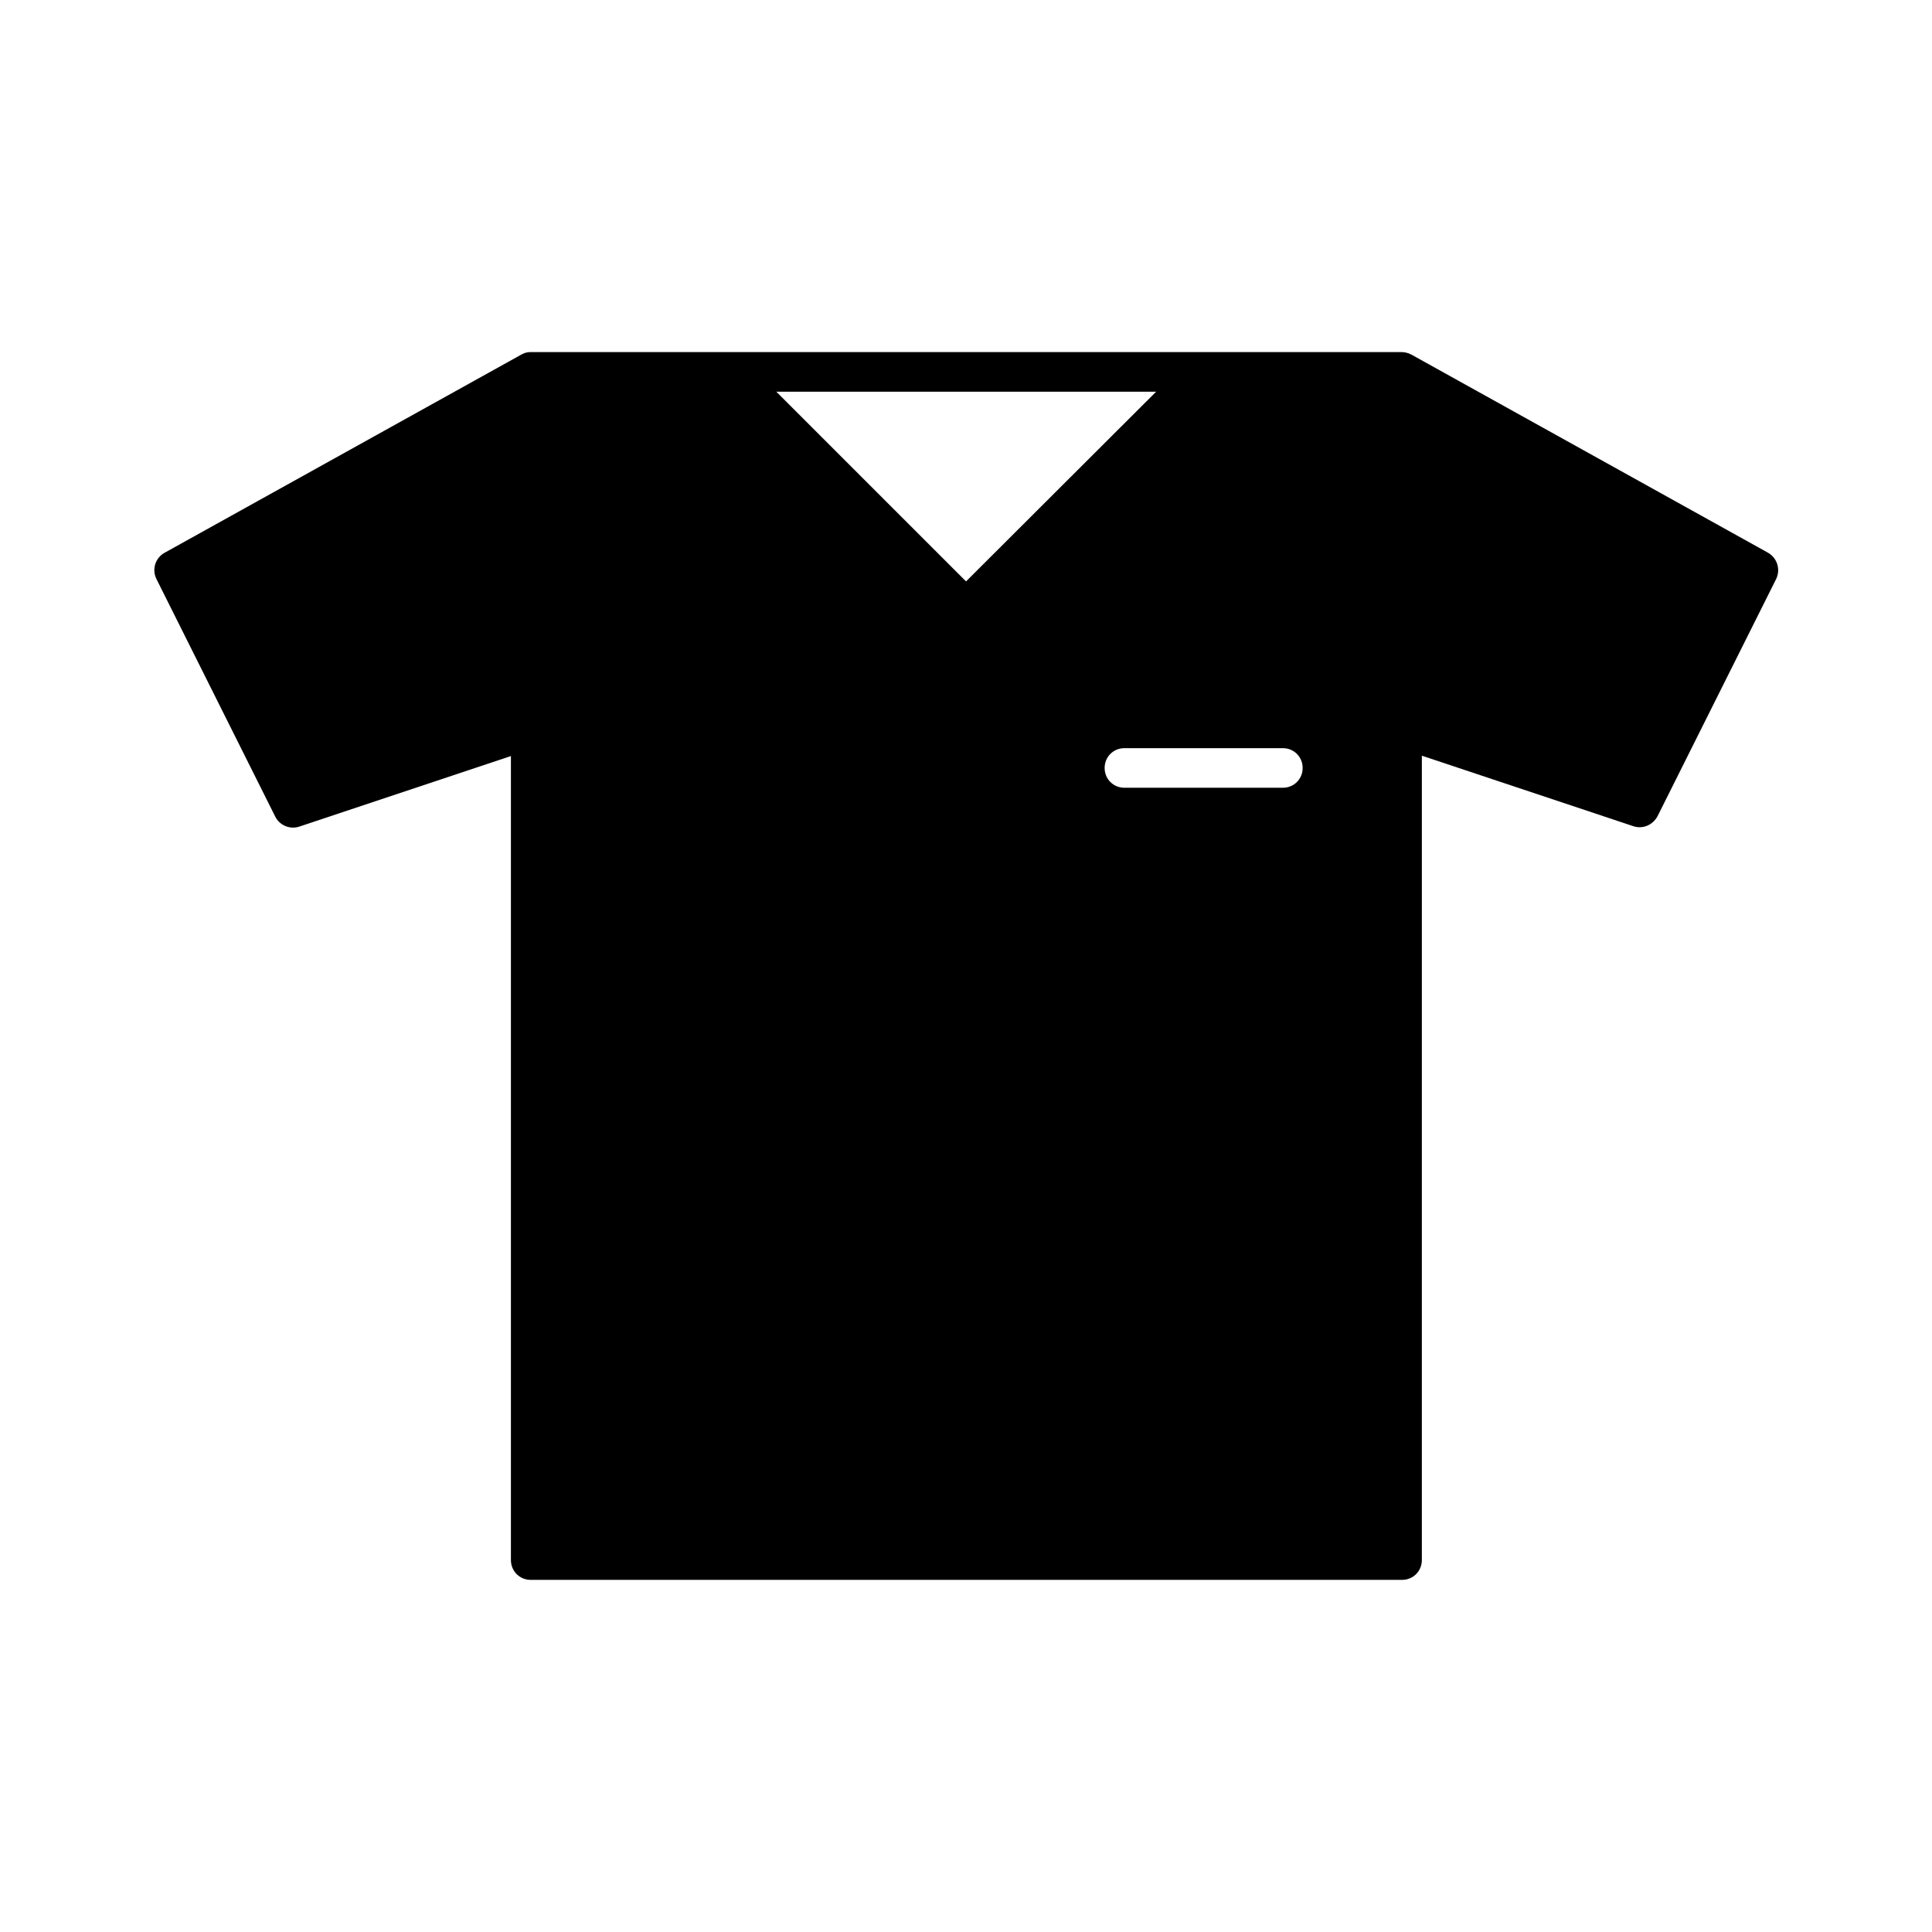 <?xml version="1.0" encoding="UTF-8"?>
<!-- Uploaded to: ICON Repo, www.svgrepo.com, Generator: ICON Repo Mixer Tools -->
<svg fill="#000000" width="800px" height="800px" version="1.1" viewBox="144 144 512 512" xmlns="http://www.w3.org/2000/svg">
 <path d="m612.44 290.42-94.465-52.48c-0.105 0-0.105 0-0.211-0.105-0.734-0.316-1.469-0.527-2.309-0.527h-230.91c-0.84 0-1.574 0.211-2.309 0.629-0.105 0-0.105 0-0.211 0.105l-94.465 52.48c-2.414 1.363-3.359 4.41-2.098 6.926l31.488 62.977c1.156 2.309 3.883 3.465 6.402 2.625l56.047-18.684v213.07c0 2.938 2.309 5.246 5.246 5.246h230.91c2.938 0 5.246-2.309 5.246-5.246l0.004-213.17 56.047 18.684c2.519 0.84 5.144-0.316 6.402-2.625l31.488-62.977c1.156-2.519 0.211-5.562-2.309-6.926zm-262.71-42.617h100.66l-50.379 50.277zm134.24 104.96h-41.984c-2.938 0-5.246-2.309-5.246-5.246s2.309-5.246 5.246-5.246h41.984c2.938 0 5.246 2.309 5.246 5.246 0.004 2.938-2.305 5.246-5.246 5.246z"/>
</svg>